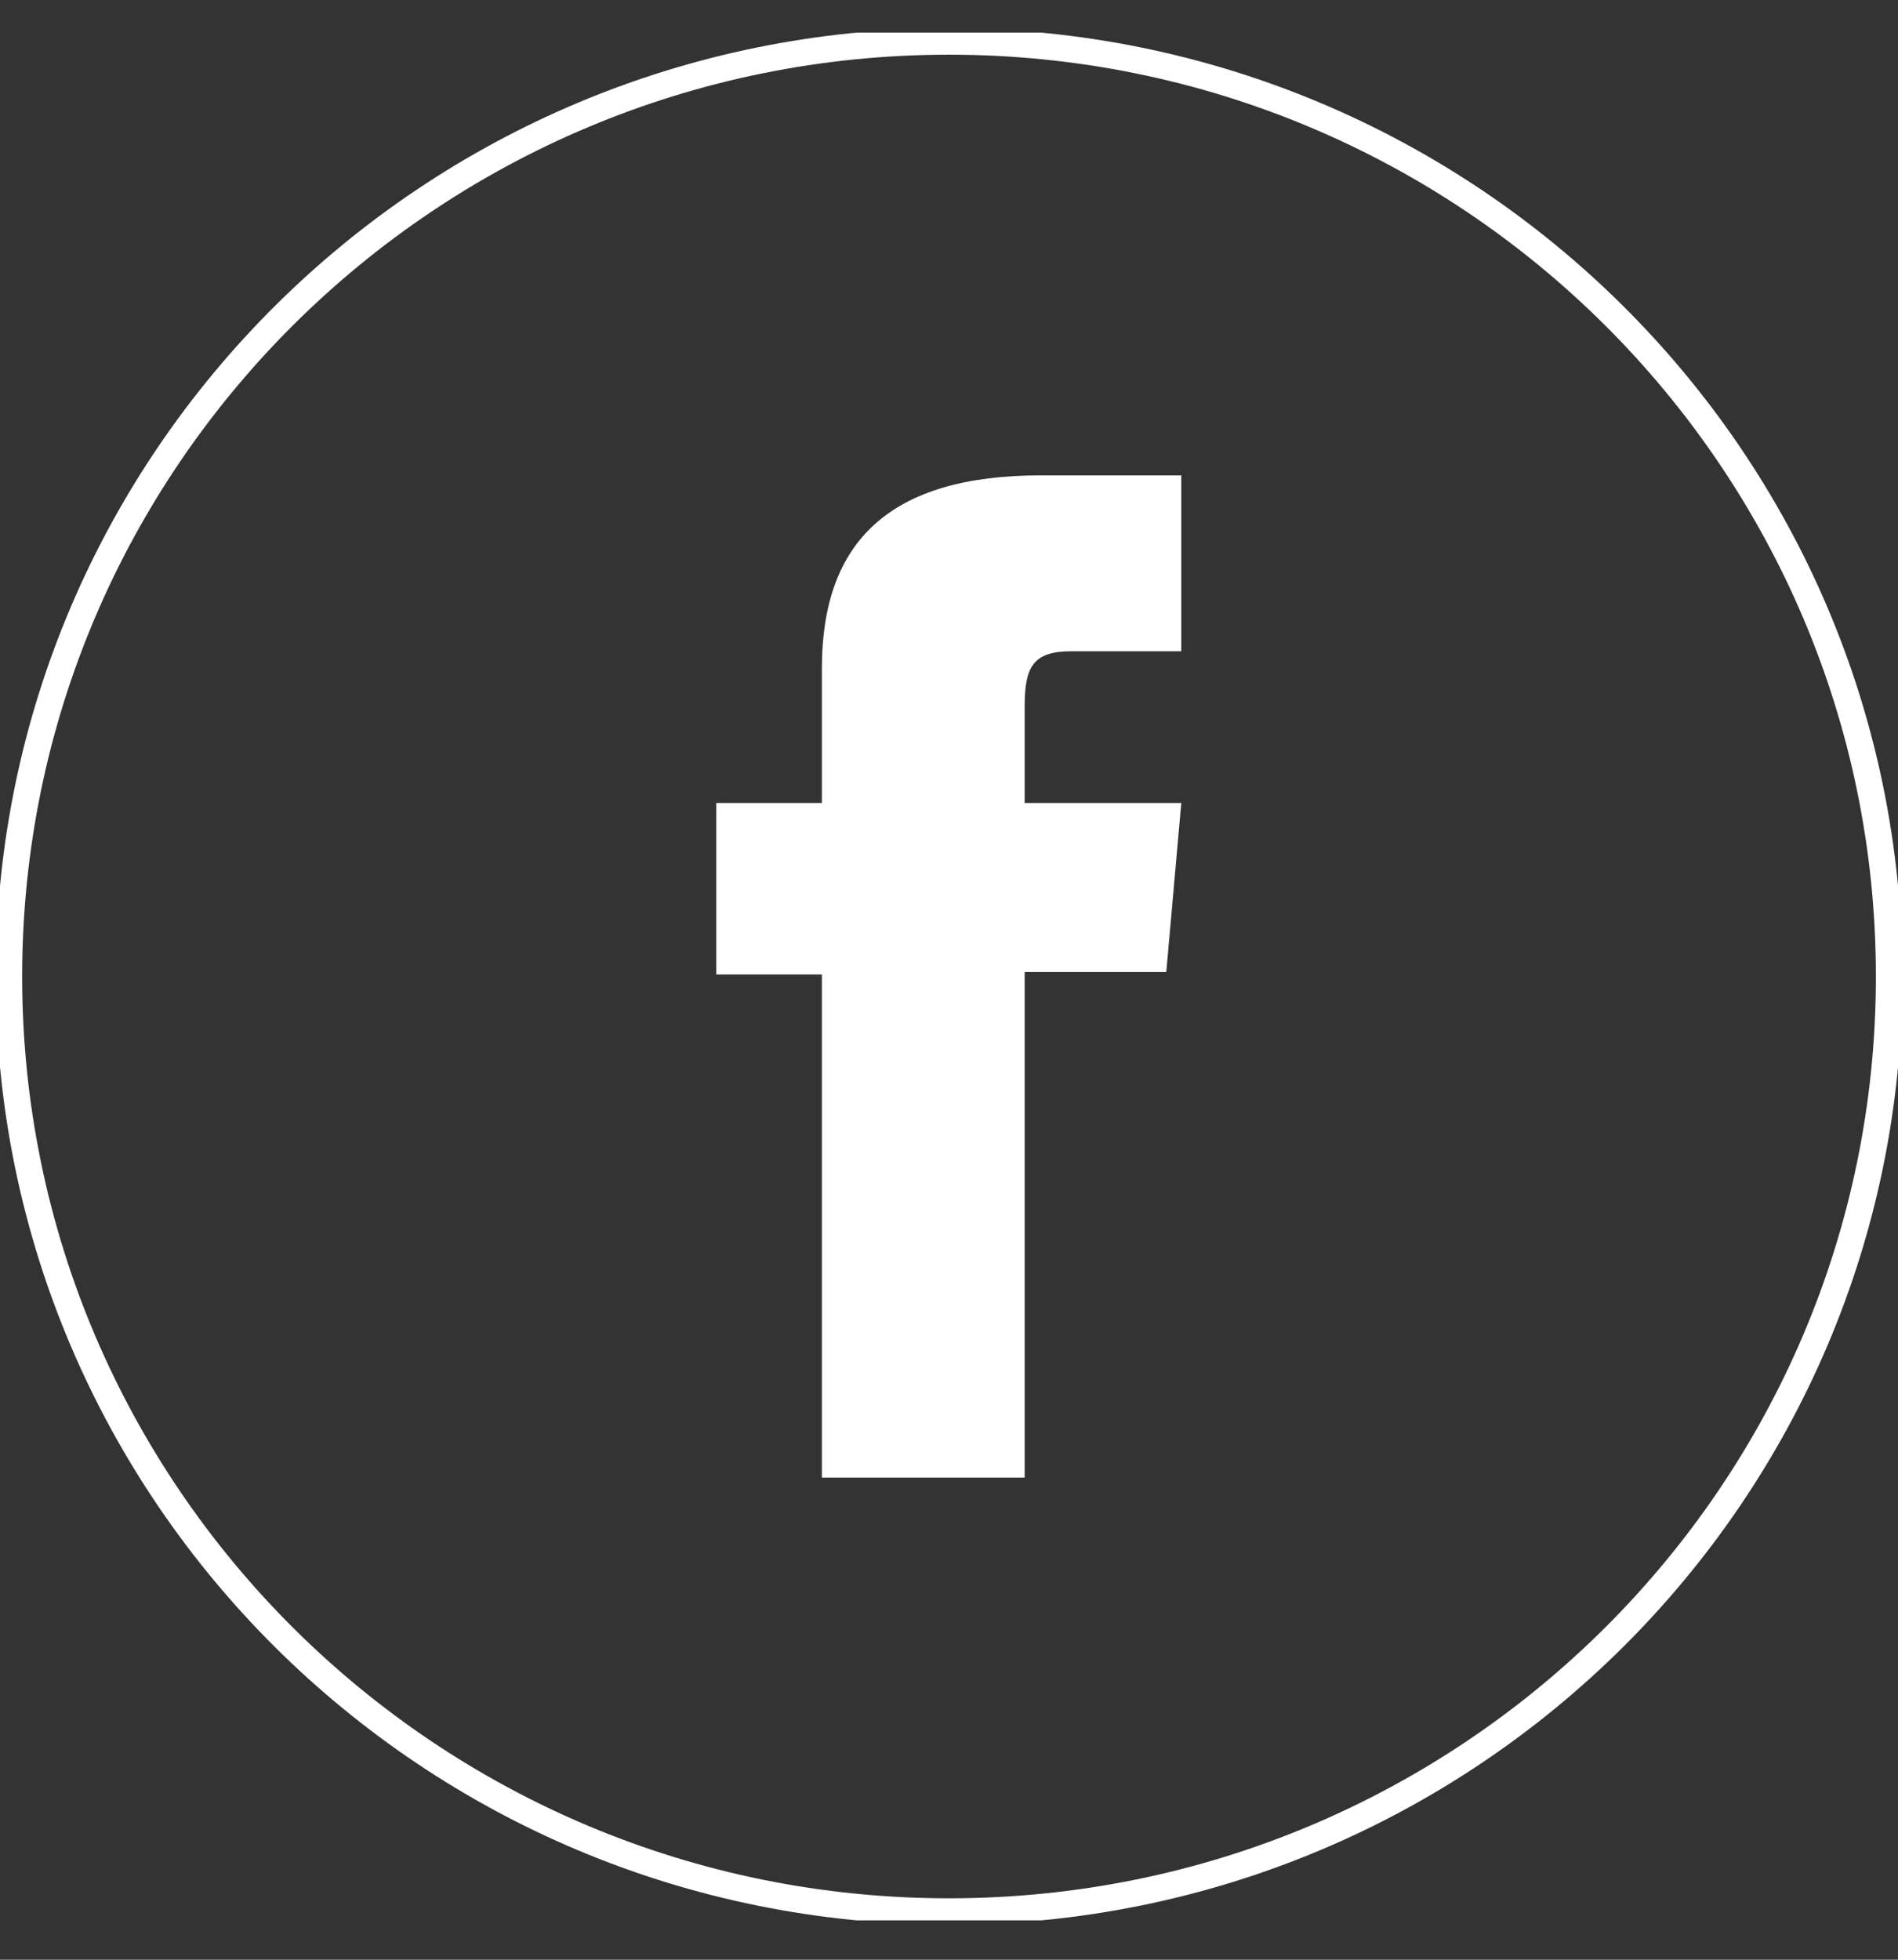 <svg width="31" height="32" viewBox="0 0 31 32" fill="none" xmlns="http://www.w3.org/2000/svg">
<rect x="0" y="0" width="31" height="32" fill="#333333" stroke="none"/>
<g clip-path="url(#clip0_221_1322)">
<path d="M15.5 31.213C7.02 31.213 0.146 24.377 0.146 15.945C0.146 7.512 7.02 0.677 15.5 0.677C23.98 0.677 30.855 7.512 30.855 15.945C30.855 24.377 23.98 31.213 15.5 31.213Z" stroke="white" stroke-width="0.432" stroke-miterlimit="10"/>
<path d="M13.424 24.127H16.736V15.872H19.049L19.294 13.112H16.736C16.736 13.112 16.736 12.08 16.736 11.541C16.736 10.89 16.868 10.634 17.503 10.634C18.012 10.634 19.294 10.634 19.294 10.634V7.762C19.294 7.762 17.404 7.762 17 7.762C14.535 7.762 13.424 8.84 13.424 10.91C13.424 12.711 13.424 13.112 13.424 13.112H11.699V15.912H13.424V24.127Z" fill="white"/>
</g>
<defs>
<clipPath id="clip0_221_1322">
<rect width="31" height="30.825" fill="white" transform="translate(0 0.532)"/>
</clipPath>
</defs>
</svg>
